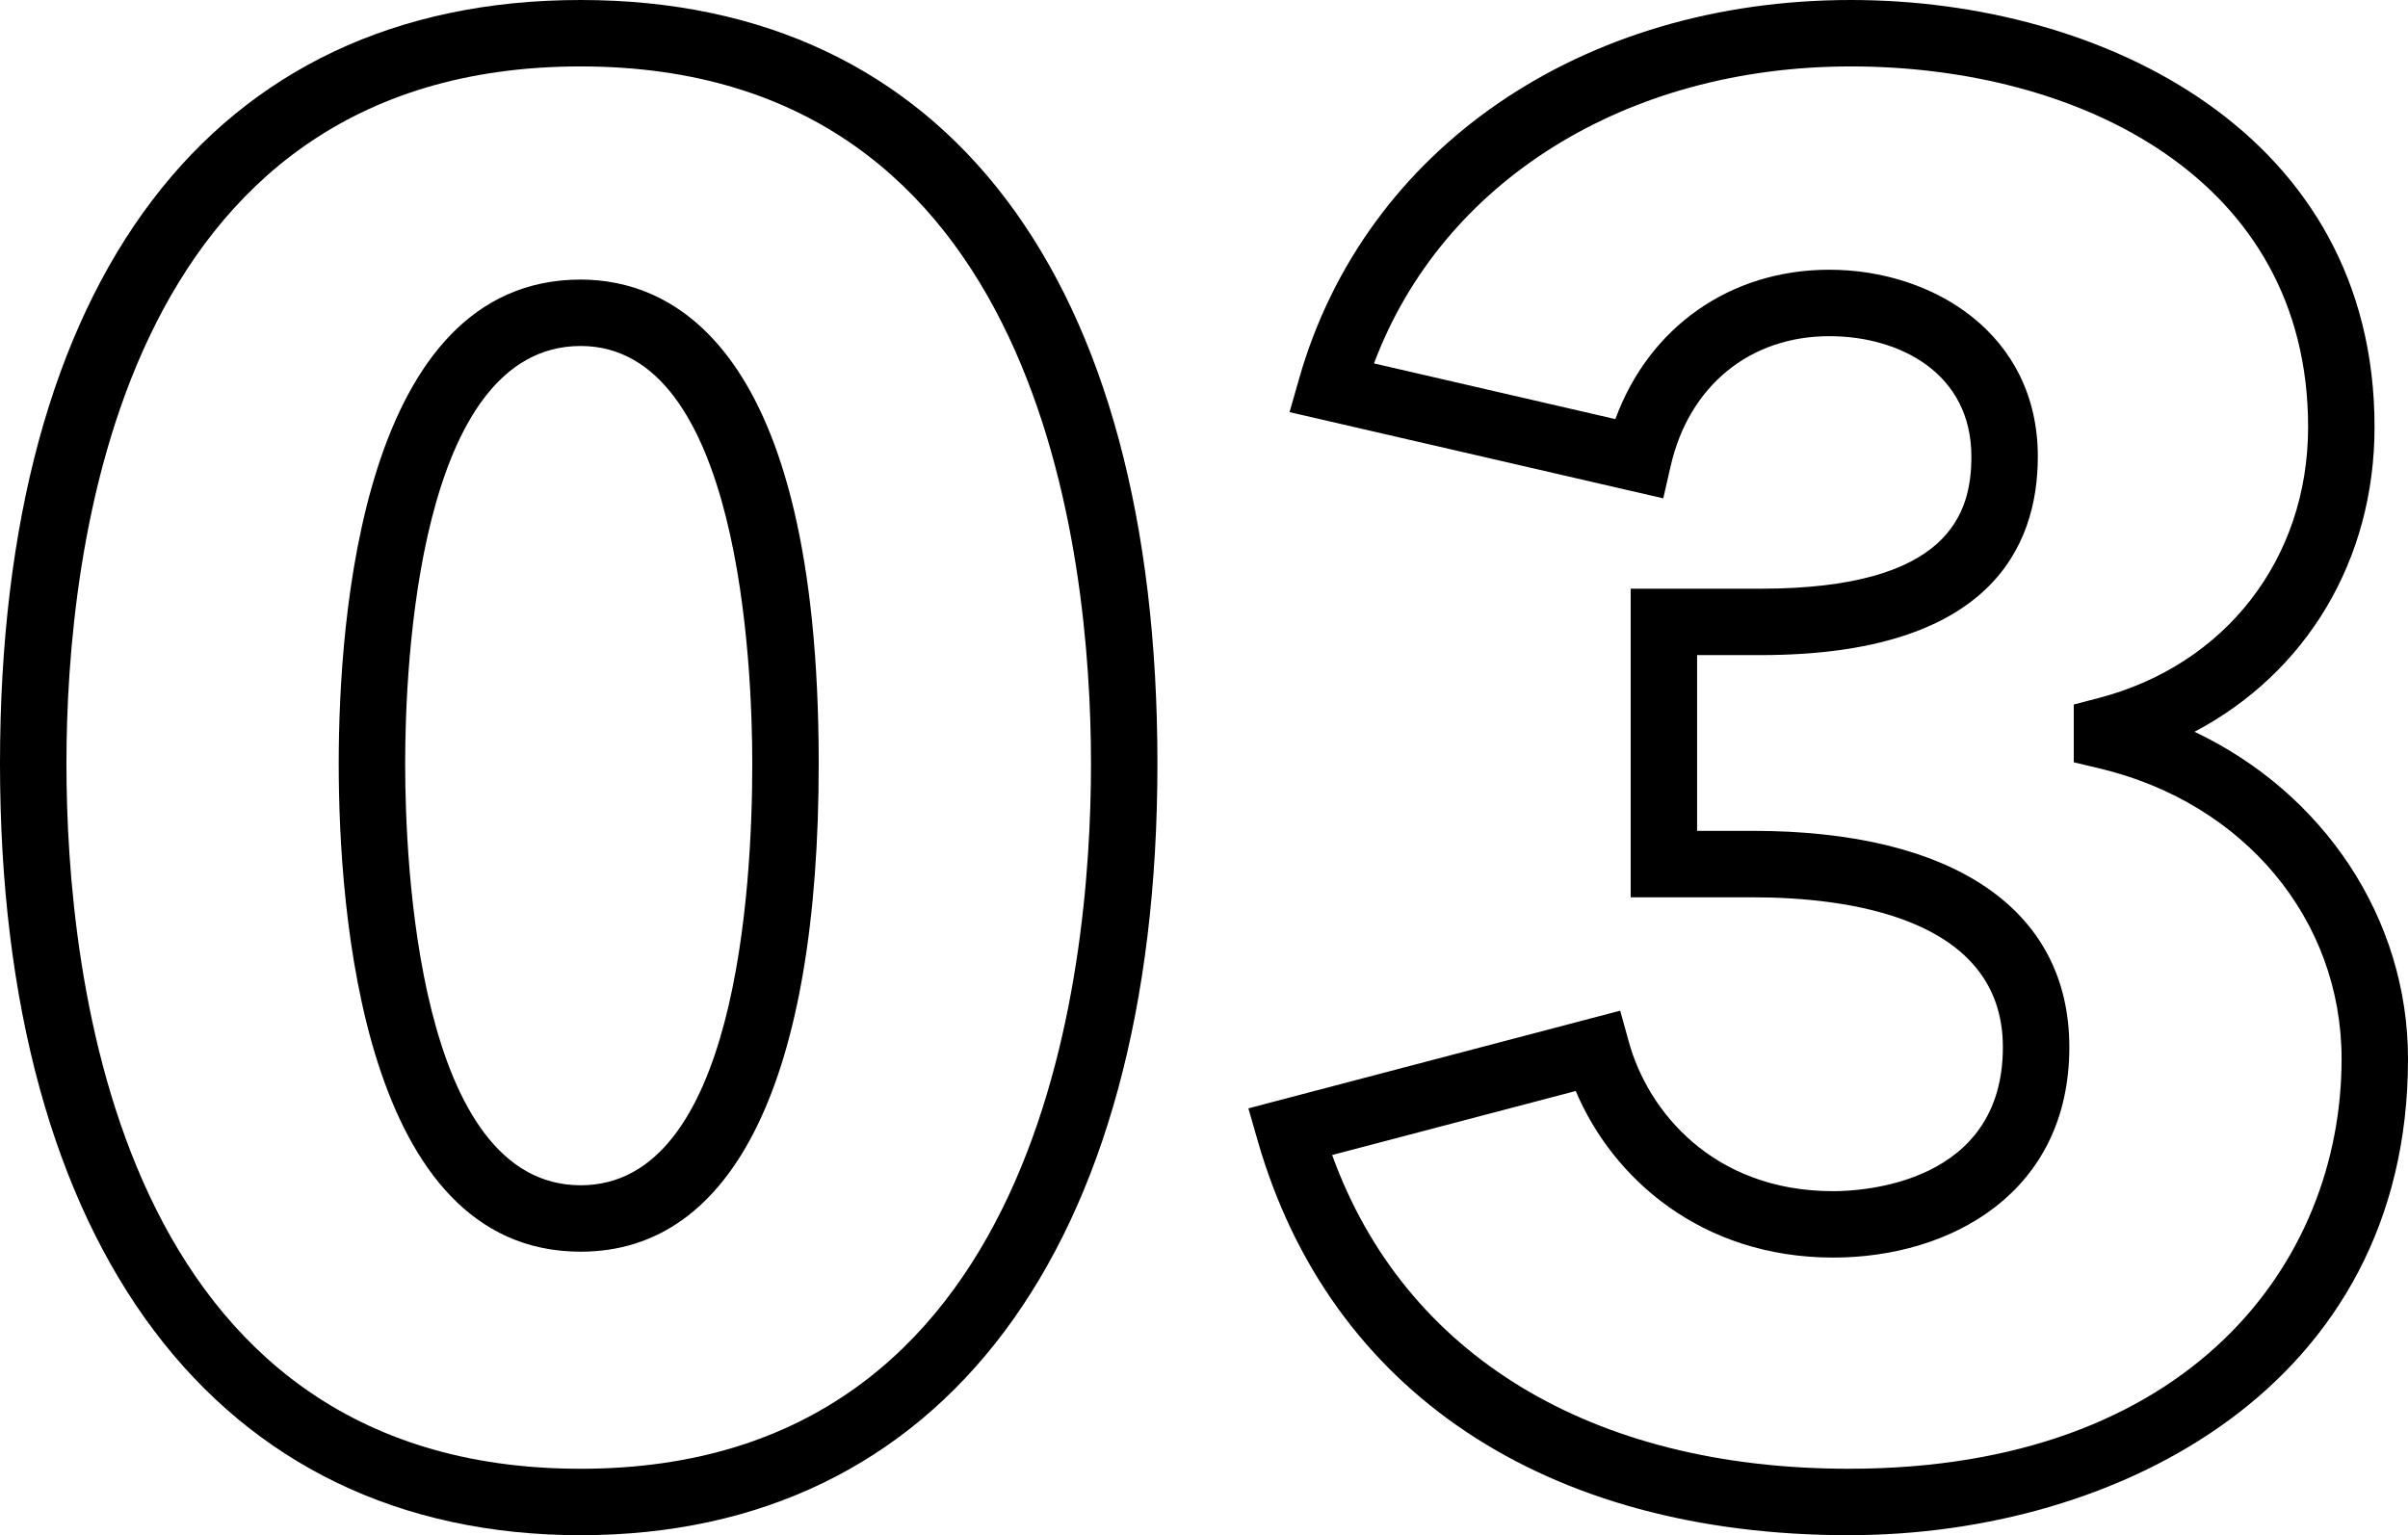<?xml version="1.0" encoding="UTF-8"?>
<svg id="uuid-4f6c68c2-ff83-4066-ba8c-80c744969f2a" data-name="レイヤー 2" xmlns="http://www.w3.org/2000/svg" viewBox="0 0 96.592 61.595">
  <defs>
    <style>
      .uuid-7374706f-3582-4440-8be3-623361fc21d1 {
        stroke-width: 0px;
      }
    </style>
  </defs>
  <g id="uuid-91f92dc7-0992-49b1-8701-f2ce95a8a2b3" data-name="contents">
    <g>
      <path class="uuid-7374706f-3582-4440-8be3-623361fc21d1" d="M23.293,61.595C8.708,61.595,0,50.022,0,30.639S8.49,0,23.293,0c14.703,0,23.135,11.167,23.135,30.639s-8.649,30.956-23.135,30.956ZM23.293,2.665C4.675,2.665,2.665,22.228,2.665,30.639c0,8.506,2.01,28.291,20.628,28.291,18.476,0,20.47-19.784,20.47-28.291,0-8.411-1.995-27.974-20.47-27.974ZM23.293,50.22c-8.76,0-9.706-13.693-9.706-19.581,0-5.84.946-19.422,9.706-19.422,3.566,0,9.548,2.523,9.548,19.422,0,12.626-3.391,19.581-9.548,19.581ZM23.293,13.882c-6.533,0-7.041,12.826-7.041,16.757,0,3.968.508,16.916,7.041,16.916,6.212,0,6.883-11.83,6.883-16.916,0-3.931-.496-16.757-6.883-16.757Z"/>
      <path class="uuid-7374706f-3582-4440-8be3-623361fc21d1" d="M74.168,61.595c-12.178,0-20.822-5.765-23.715-15.815l-.377-1.311,14.915-3.919.351,1.268c.762,2.755,3.366,5.974,8.195,5.974,1.136,0,6.804-.278,6.804-5.777,0-5.233-6.292-6.014-10.042-6.014h-4.888v-12.381h5.204c7.585,0,8.463-3.026,8.463-5.303,0-3.335-2.862-4.829-5.698-4.829-3.189,0-5.628,1.995-6.364,5.206l-.298,1.3-14.99-3.459.385-1.349C54.747,5.96,63.436,0,74.248,0c10.115,0,21.002,5.361,21.002,17.131,0,5.354-2.747,9.87-7.221,12.229,5.171,2.452,8.563,7.48,8.563,13.128,0,13.127-11.624,19.106-22.424,19.106ZM53.436,46.341c2.901,8.021,10.377,12.588,20.733,12.588,13.649,0,19.759-8.257,19.759-16.441,0-5.593-3.906-10.279-9.719-11.66l-1.024-.243v-2.319l.996-.26c5.105-1.332,8.404-5.601,8.404-10.875,0-9.993-9.209-14.466-18.337-14.466-9.049,0-16.4,4.631-19.133,11.916l9.682,2.234c1.349-3.682,4.596-5.993,8.583-5.993,4.156,0,8.363,2.574,8.363,7.494,0,3.635-1.931,7.968-11.128,7.968h-2.539v7.051h2.223c8.076,0,12.708,3.164,12.708,8.679,0,5.832-4.756,8.442-9.469,8.442-5.296,0-8.856-3.186-10.33-6.683l-9.771,2.568Z"/>
    </g>
  </g>
</svg>